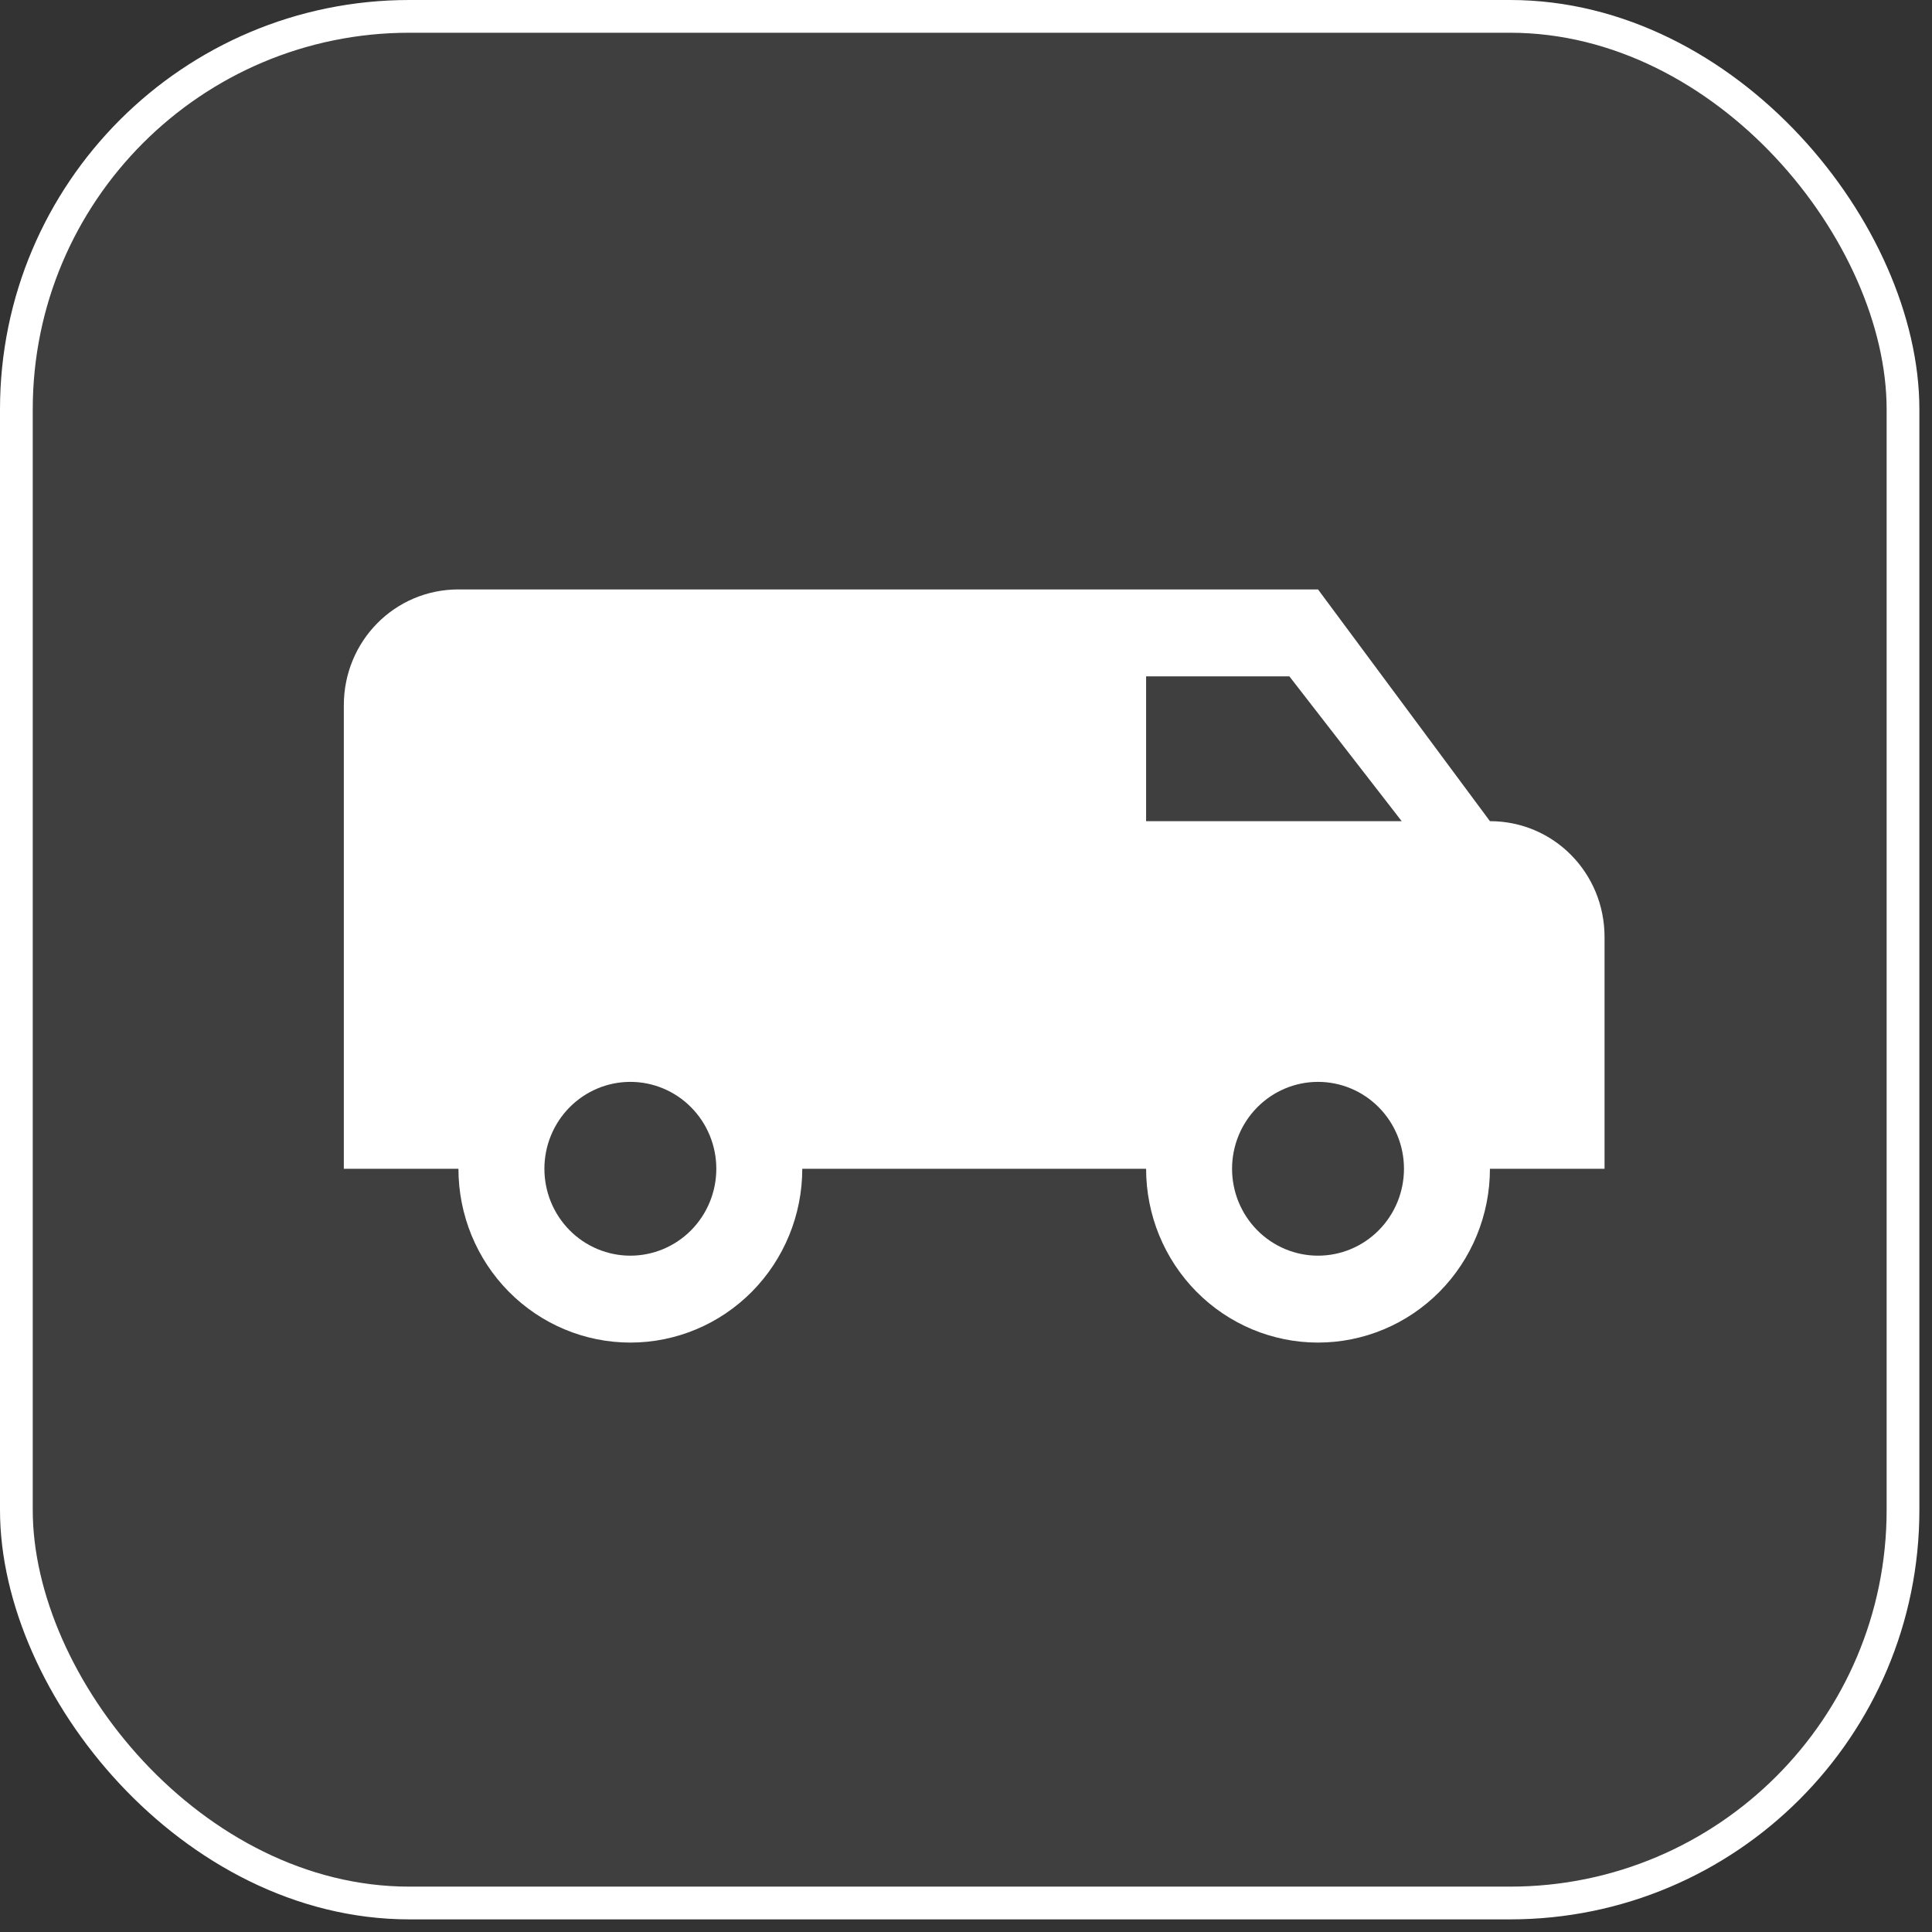 <?xml version="1.0" encoding="UTF-8"?> <svg xmlns="http://www.w3.org/2000/svg" width="118" height="118" viewBox="0 0 118 118" fill="none"><rect x="0" y="0" width="118" height="118" fill="#333333" stroke="none"/> <rect x="1" y="1" width="115.229" height="115.229" rx="24" fill="white" fill-opacity="0.06" stroke="white" stroke-width="2"></rect> <path d="M28 36C24.115 36 21 39.149 21 43.077V71.385H28C28 74.2 29.106 76.9 31.075 78.891C33.044 80.882 35.715 82 38.5 82C41.285 82 43.956 80.882 45.925 78.891C47.894 76.9 49 74.2 49 71.385H70C70 74.2 71.106 76.9 73.075 78.891C75.044 80.882 77.715 82 80.5 82C83.285 82 85.956 80.882 87.925 78.891C89.894 76.9 91 74.2 91 71.385H98V57.231C98 53.303 94.885 50.154 91 50.154L80.5 36H28ZM70 41.308H78.75L85.61 50.154H70V41.308ZM38.5 66.077C39.892 66.077 41.228 66.636 42.212 67.632C43.197 68.627 43.75 69.977 43.75 71.385C43.75 72.792 43.197 74.142 42.212 75.138C41.228 76.133 39.892 76.692 38.5 76.692C37.108 76.692 35.772 76.133 34.788 75.138C33.803 74.142 33.25 72.792 33.25 71.385C33.25 69.977 33.803 68.627 34.788 67.632C35.772 66.636 37.108 66.077 38.5 66.077M80.5 66.077C81.892 66.077 83.228 66.636 84.212 67.632C85.197 68.627 85.75 69.977 85.75 71.385C85.75 72.792 85.197 74.142 84.212 75.138C83.228 76.133 81.892 76.692 80.5 76.692C79.108 76.692 77.772 76.133 76.788 75.138C75.803 74.142 75.25 72.792 75.25 71.385C75.25 69.977 75.803 68.627 76.788 67.632C77.772 66.636 79.108 66.077 80.5 66.077Z" fill="white"></path> </svg> 
